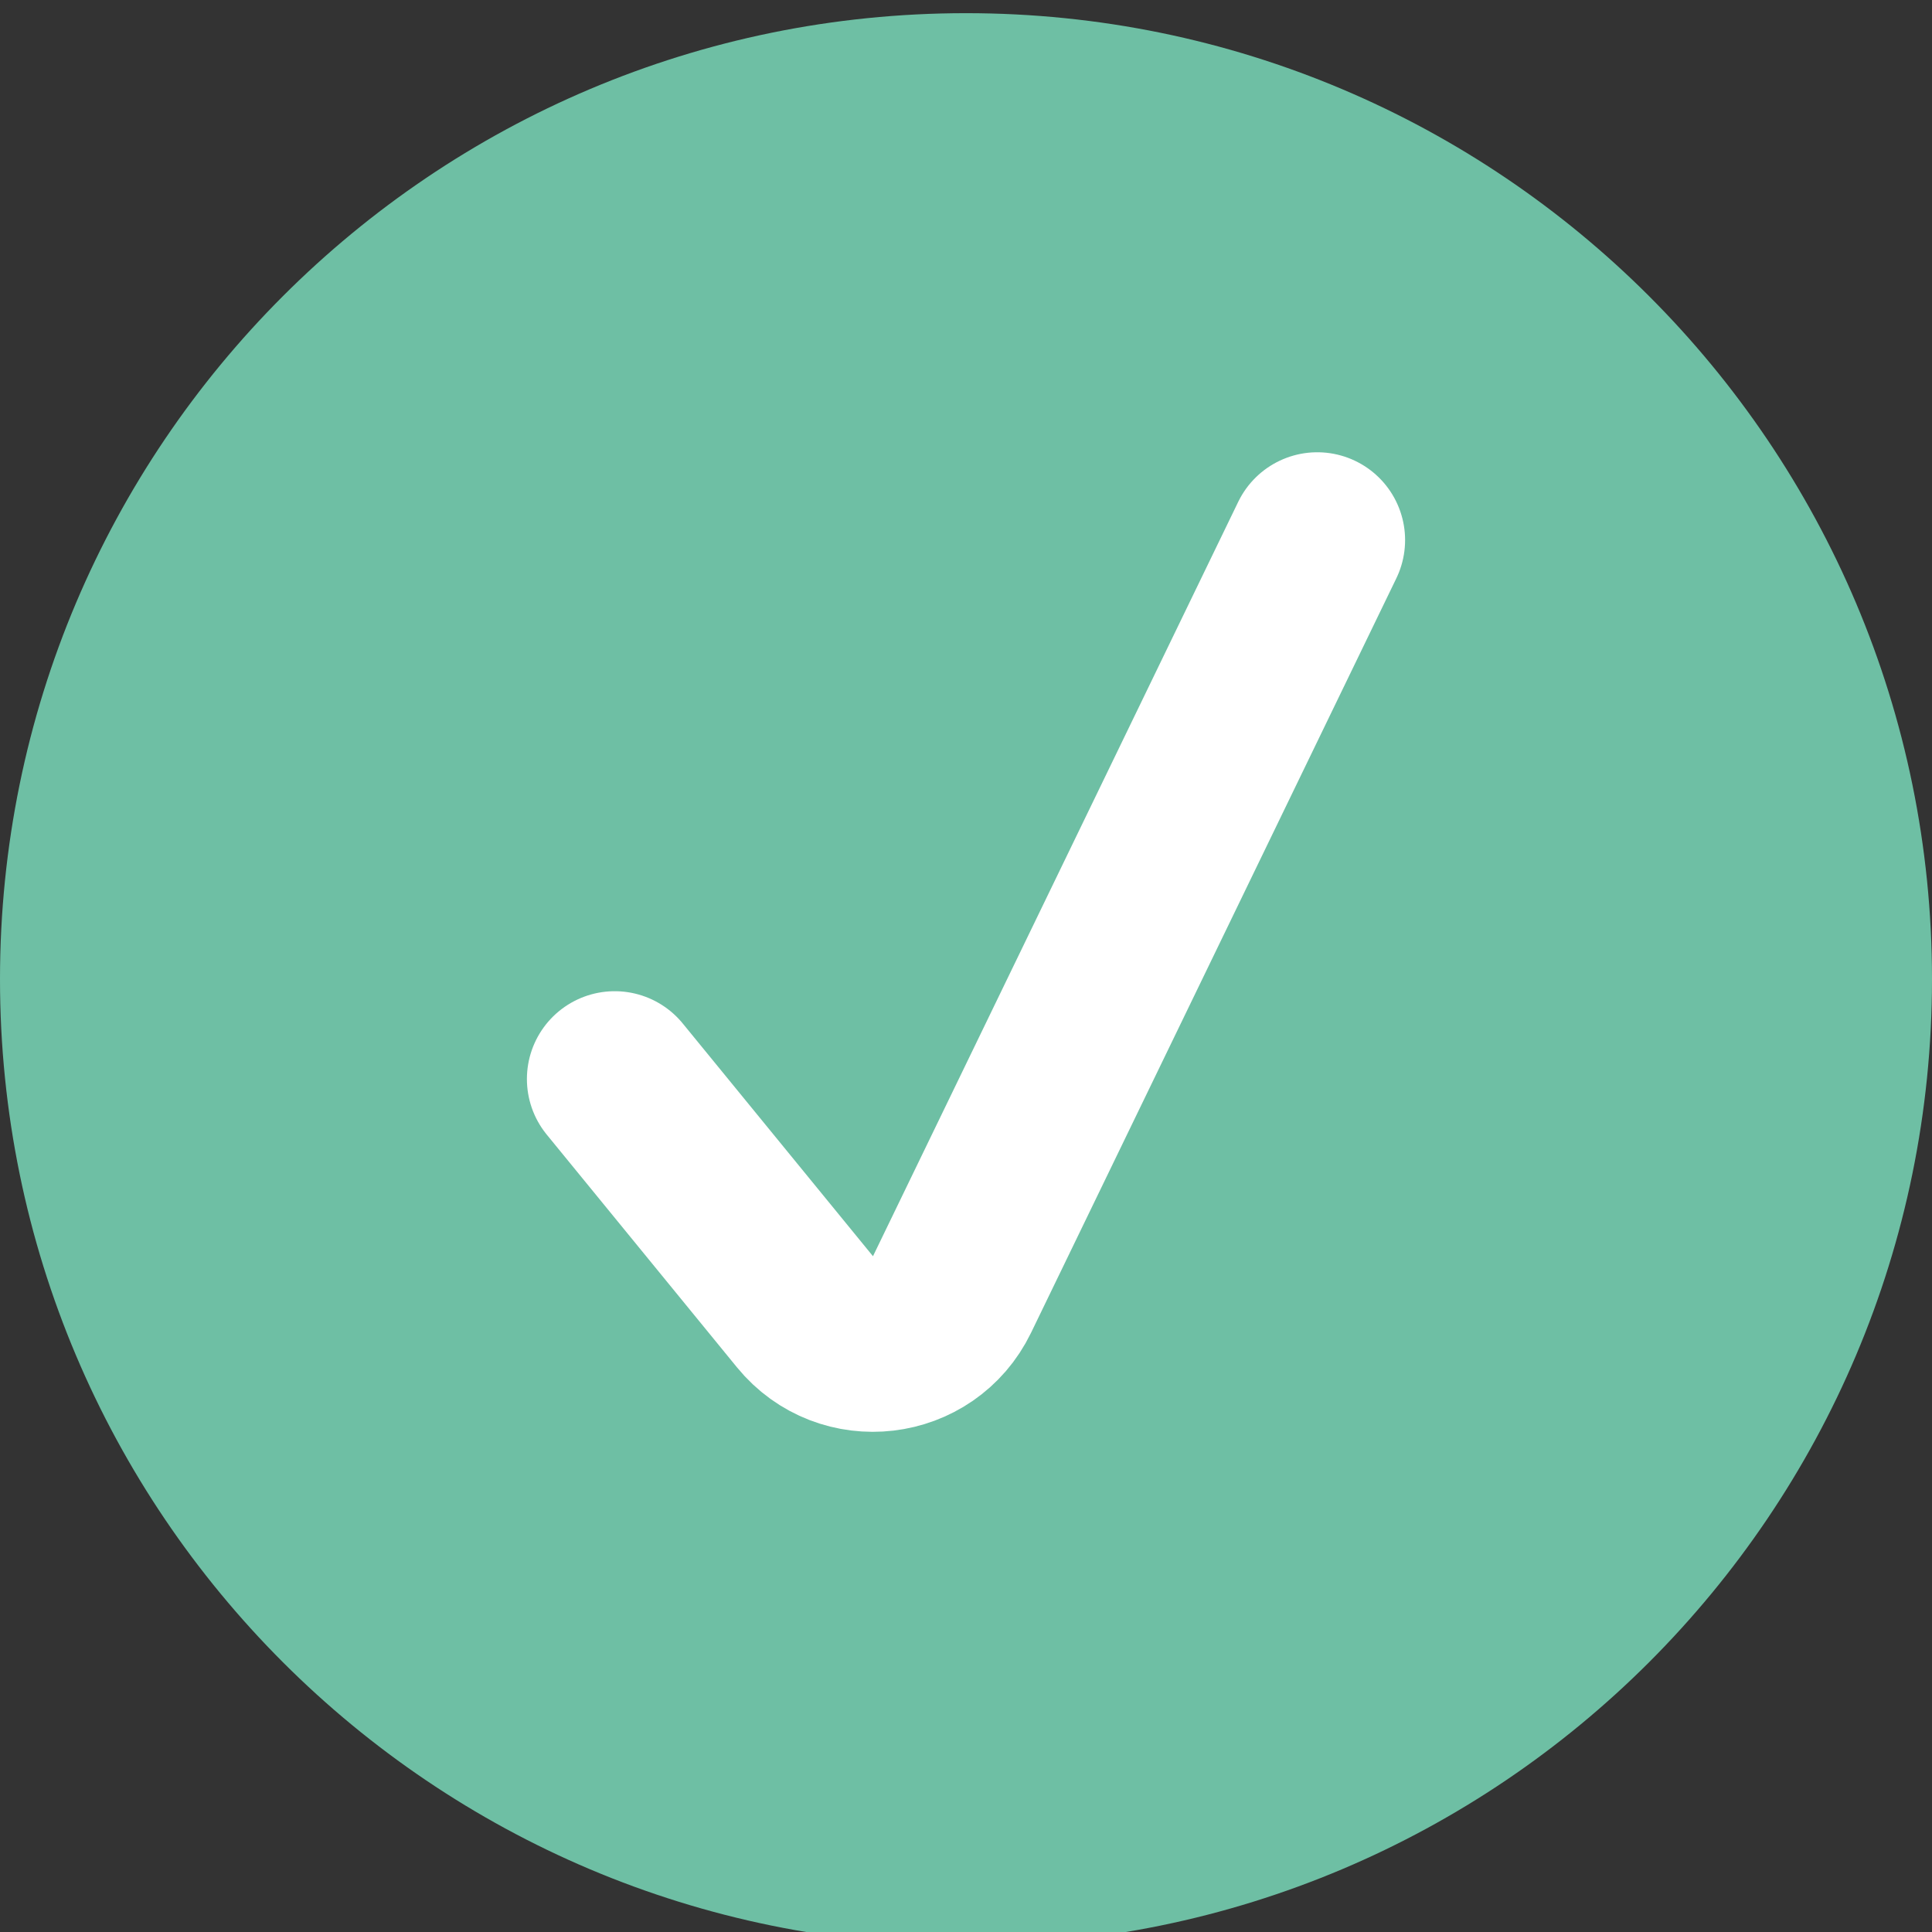 <?xml version="1.0"?>
<svg xmlns="http://www.w3.org/2000/svg" width="22" height="22" viewBox="0 0 22 22" fill="none">
<rect x="0" y="0" width="22" height="22" fill="#333333" stroke="none"/>
<g clip-path="url(#clip0_1_255)">
<path d="M22 11.15C22 5.075 17.075 0.15 11 0.15C4.925 0.15 0 5.075 0 11.15C0 17.226 4.925 22.15 11 22.15C17.075 22.15 22 17.226 22 11.15Z" fill="#6EBFA4"/>
<path d="M7 12.287L9.166 14.937C9.629 15.503 10.522 15.398 10.841 14.74L15 6.15" stroke="white" stroke-width="2" stroke-linecap="round"/>
</g>
<defs>
<clipPath id="clip0_1_255">
<rect width="22" height="22" fill="white"/>
</clipPath>
</defs>
</svg>
